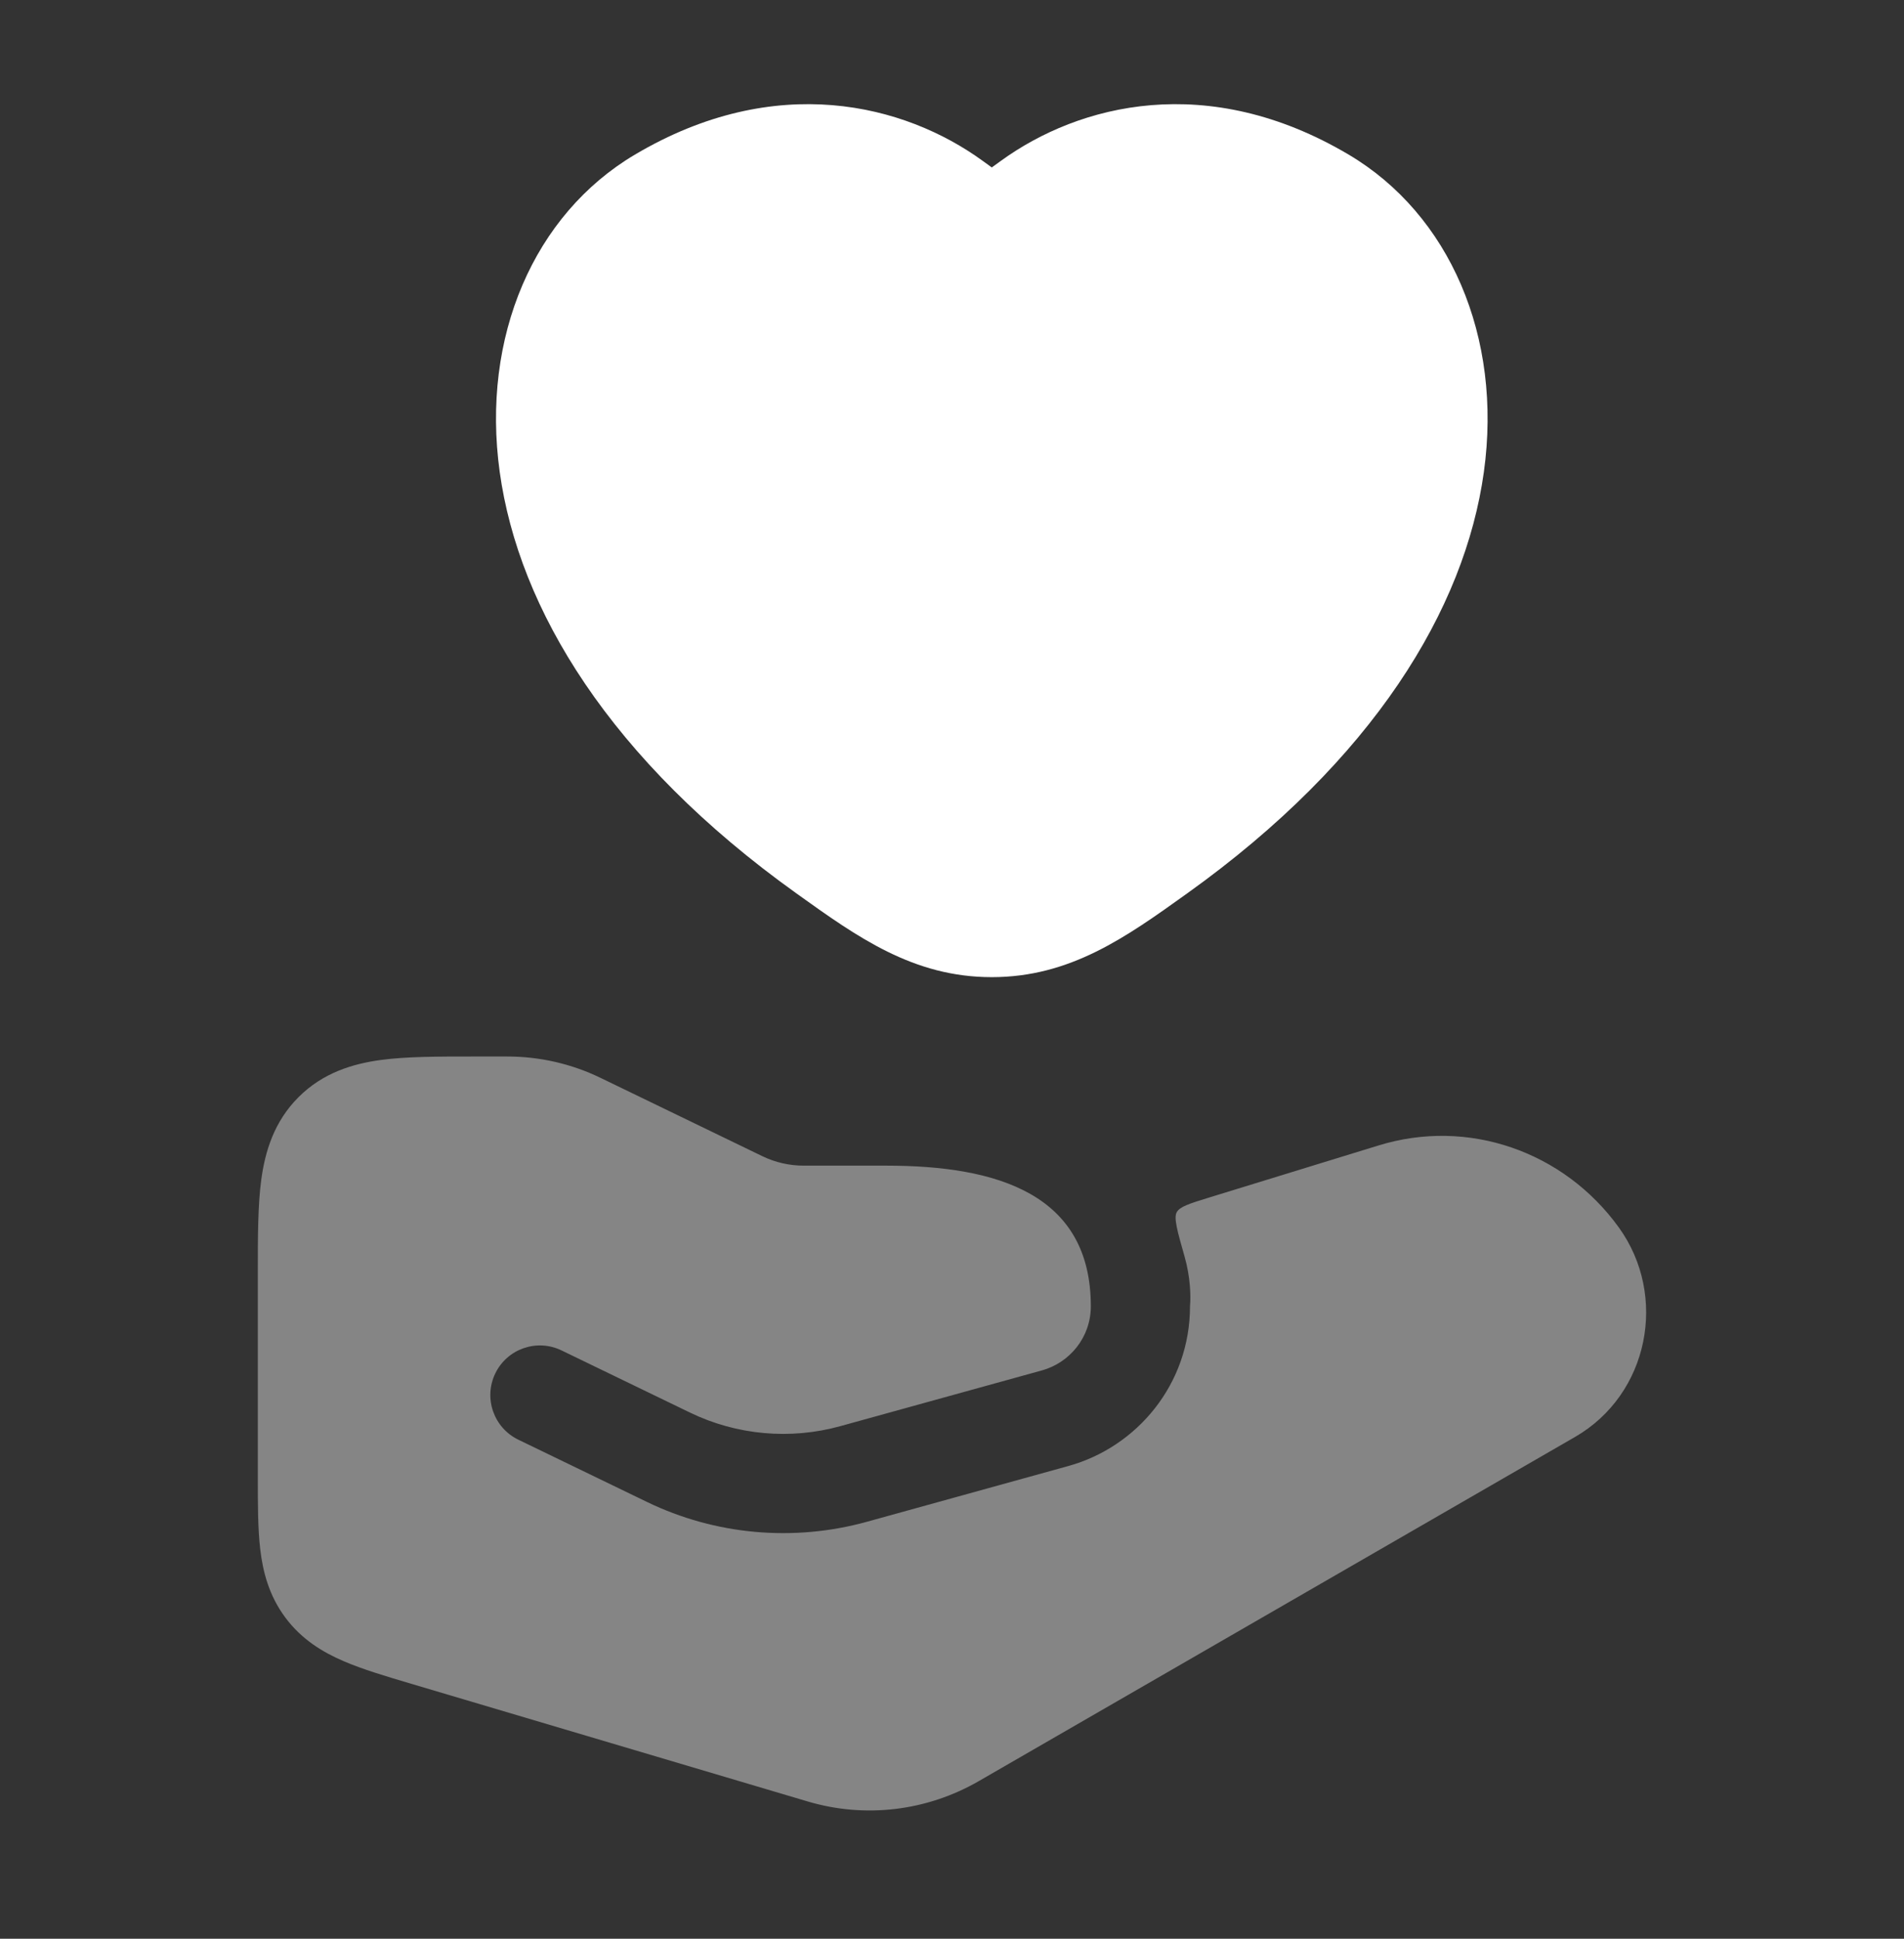 <svg width="56" height="57" viewBox="0 0 56 57" fill="none" xmlns="http://www.w3.org/2000/svg">
<rect x="0" y="0" width="56" height="57" fill="#333333" stroke="none"/>
<path d="M29.44 4.728C31.735 3.063 35.524 2.09 39.669 4.547C42.63 6.302 44.196 9.894 43.643 13.879C43.084 17.9 40.407 22.34 34.916 26.267C33.116 27.557 31.479 28.729 29.17 28.729C26.861 28.729 25.225 27.557 23.425 26.267C17.933 22.34 15.256 17.9 14.698 13.879C14.145 9.894 15.711 6.302 18.672 4.547C22.817 2.09 26.606 3.063 28.901 4.728L29.17 4.923L29.44 4.728Z" fill="white"/>
<path opacity="0.4" d="M13.896 31.062C12.886 31.062 11.96 31.062 11.207 31.163C10.377 31.275 9.5 31.537 8.779 32.258C8.058 32.98 7.796 33.856 7.684 34.686C7.583 35.439 7.583 36.365 7.583 37.375L7.583 43.461C7.583 44.226 7.583 44.944 7.653 45.543C7.731 46.211 7.911 46.912 8.394 47.56C8.878 48.208 9.499 48.58 10.117 48.844C10.671 49.082 11.359 49.286 12.093 49.504L23.758 52.965C25.448 53.466 27.26 53.248 28.788 52.366L46.324 42.248C48.502 40.992 49.062 38.095 47.612 36.087C45.995 33.848 43.171 32.861 40.533 33.681L40.529 33.682L35.57 35.206C34.99 35.385 34.7 35.474 34.609 35.641C34.518 35.808 34.626 36.19 34.843 36.953C35.008 37.534 35.028 38.092 35 38.406C35 40.696 33.439 42.545 31.422 43.102L25.494 44.742C23.343 45.336 21.039 45.132 19.026 44.157L15.245 42.328C14.52 41.977 14.217 41.105 14.567 40.38C14.918 39.655 15.79 39.352 16.515 39.703L20.296 41.532C21.669 42.196 23.245 42.337 24.716 41.93L30.645 40.291C31.462 40.065 32.083 39.319 32.083 38.406C32.083 35.109 29.338 34.271 26.073 34.271L23.64 34.271C23.216 34.271 22.8 34.175 22.425 33.994L17.661 31.689C16.808 31.276 15.87 31.062 14.921 31.062L13.896 31.062Z" fill="white"/>
</svg>
